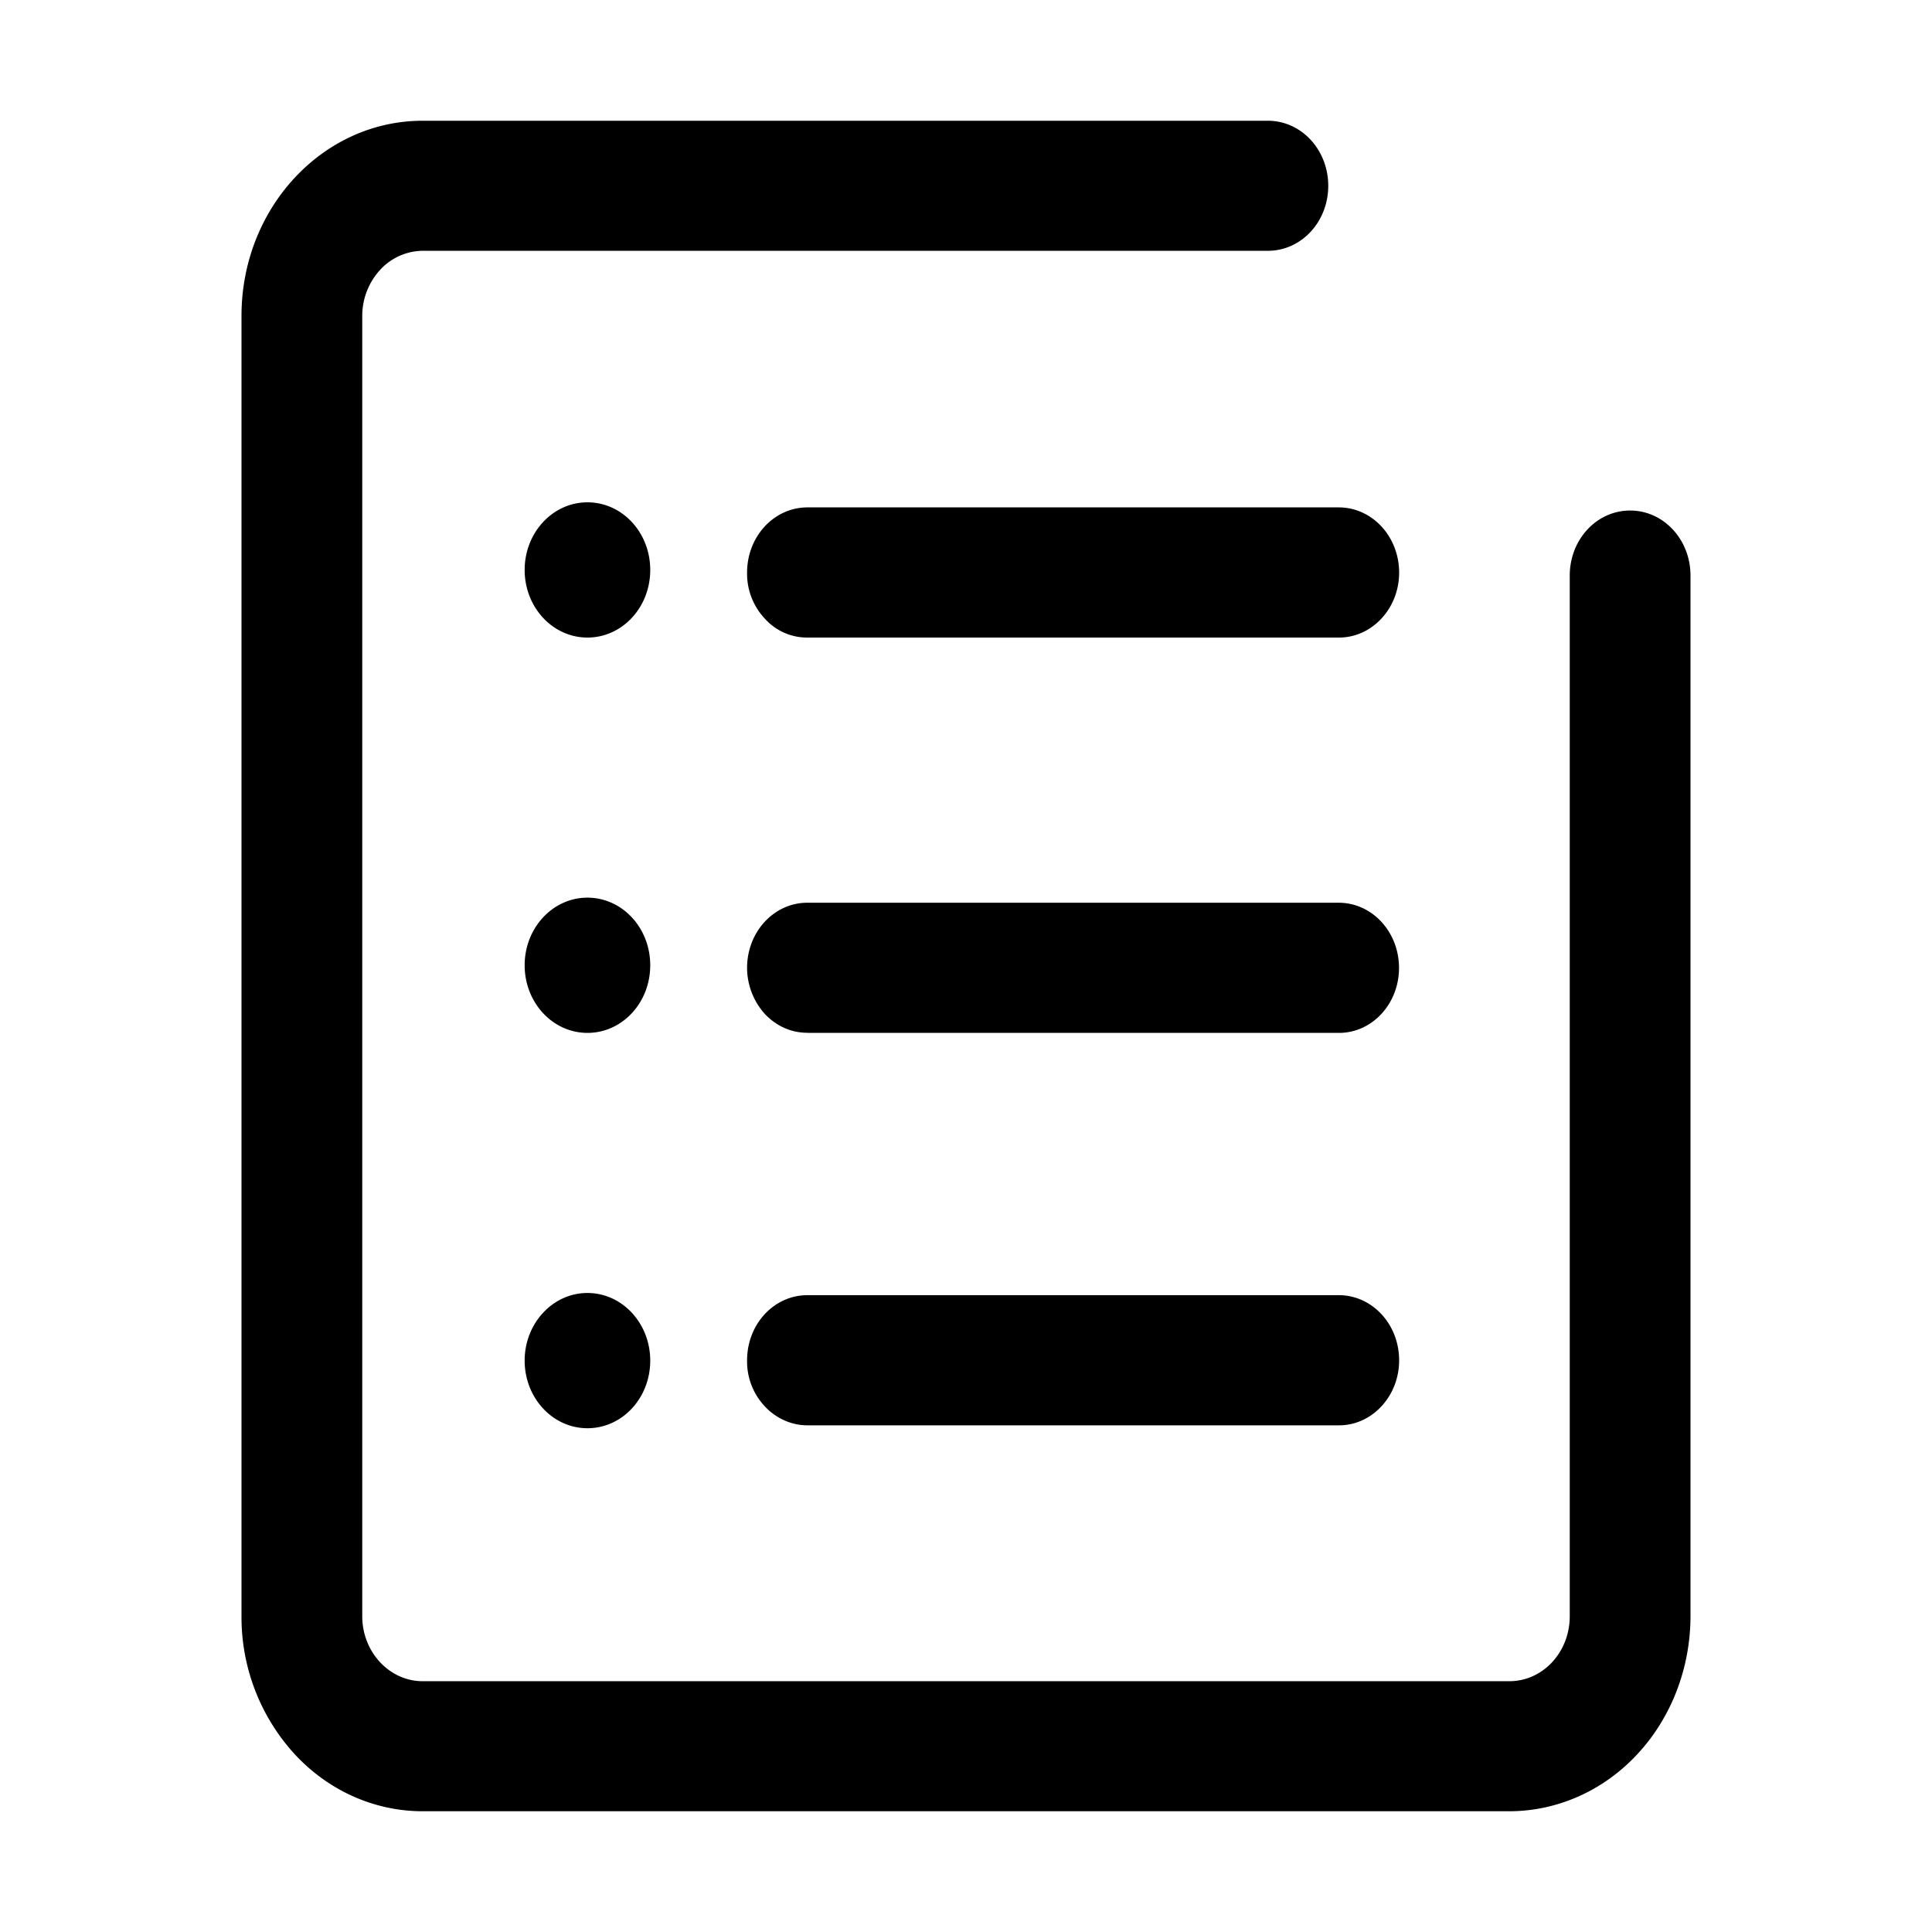 <?xml version="1.0" standalone="no"?><!DOCTYPE svg PUBLIC "-//W3C//DTD SVG 1.1//EN" "http://www.w3.org/Graphics/SVG/1.1/DTD/svg11.dtd"><svg t="1634799769473" class="icon" viewBox="0 0 1024 1024" version="1.1" xmlns="http://www.w3.org/2000/svg" p-id="17248" xmlns:xlink="http://www.w3.org/1999/xlink" width="200" height="200"><defs><style type="text/css"></style></defs><path d="M800.128 960H224c-25.472 0-49.92-10.88-67.84-30.272A107.584 107.584 0 0 1 128 856.64V167.36C128 110.336 171.008 64 224 64h448c17.728 0 32 15.36 32 34.496 0 19.072-14.272 34.432-32 34.432h-448a31.04 31.04 0 0 0-22.528 10.112 36.032 36.032 0 0 0-9.472 24.32v689.28c0 19.008 14.464 34.432 32 34.432h576c17.728 0 32-15.36 32-34.432V305.088c0-19.136 14.272-34.496 32-34.496s32 15.36 32 34.496v551.36c0 27.456-10.048 53.76-28.032 73.152-17.92 19.392-42.368 30.336-67.84 30.4zM709.76 337.92H427.968a29.952 29.952 0 0 1-22.656-10.112 34.688 34.688 0 0 1-9.344-24.32c0-19.136 14.272-34.56 32-34.56h281.6c17.664 0 32 15.424 32 34.56 0 19.008-14.336 34.432-31.872 34.432zM427.968 547.456h281.728c17.536 0 31.808-15.36 31.808-34.432 0-19.136-14.272-34.56-32-34.56h-281.6c-17.664 0-31.936 15.424-31.936 34.56a36.736 36.736 0 0 0 9.344 24.32c3.008 3.2 6.528 5.76 10.432 7.488 3.84 1.728 8 2.56 12.16 2.56z m281.728 208H427.968a30.016 30.016 0 0 1-12.224-2.624 31.872 31.872 0 0 1-10.432-7.488 34.688 34.688 0 0 1-9.344-24.32c0-19.2 14.272-34.56 32-34.56h281.6c17.664 0 32 15.36 32 34.56 0 19.008-14.336 34.432-31.872 34.432z m-398.336-208c18.432 0 33.28-16 33.28-35.84 0-19.84-14.848-35.84-33.28-35.84-18.368 0-33.28 16-33.28 35.84 0 19.84 14.912 35.84 33.28 35.84z m33.28 173.696c0 19.84-14.848 35.84-33.28 35.84-18.368 0-33.28-16-33.28-35.84 0-19.776 14.912-35.84 33.28-35.84 18.432 0 33.28 16.064 33.28 35.84z m-33.28-383.232c18.432 0 33.28-16 33.28-35.84 0-19.84-14.848-35.84-33.28-35.84-18.368 0-33.28 16-33.28 35.84 0 19.84 14.912 35.84 33.28 35.84z" p-id="17249"></path></svg>